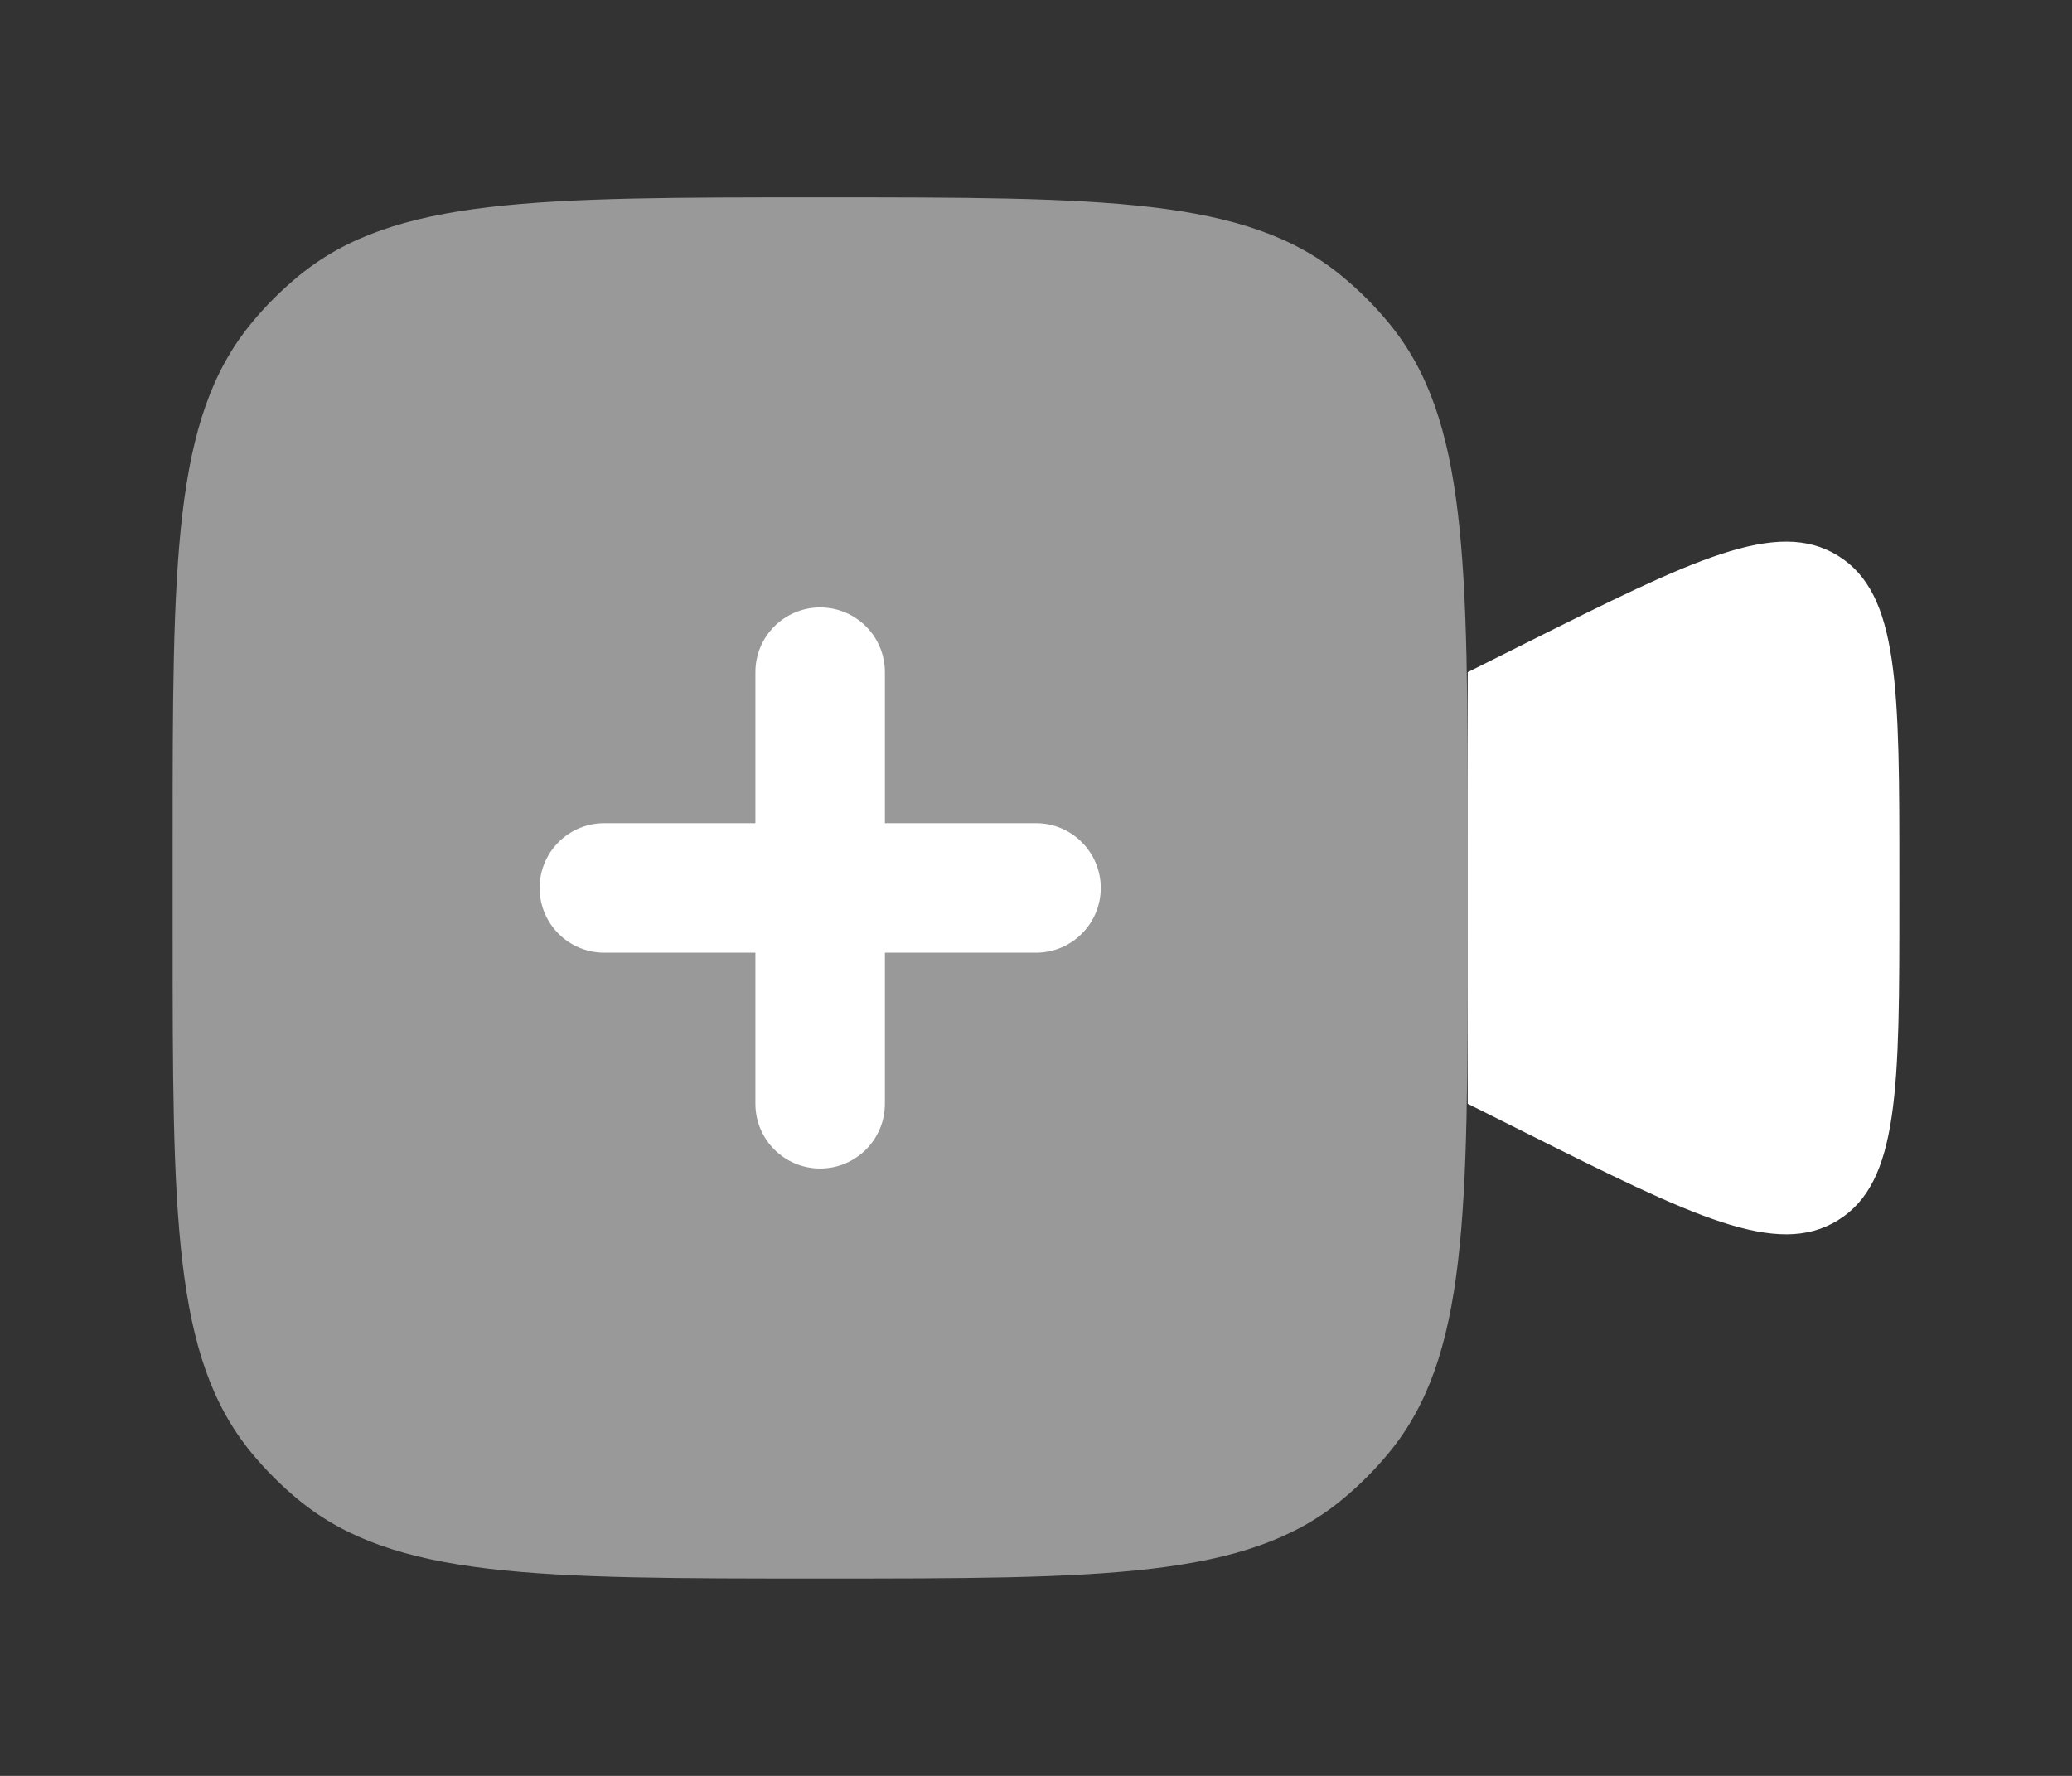 <svg width="28" height="24" viewBox="0 0 28 24" fill="none" xmlns="http://www.w3.org/2000/svg">
<rect x="0" y="0" width="28" height="24" fill="#333333" stroke="none"/>
<path opacity="0.5" d="M2.333 11.416C2.333 7.581 2.333 5.663 3.393 4.373C3.587 4.136 3.803 3.92 4.04 3.726C5.33 2.667 7.248 2.667 11.084 2.667C14.919 2.667 16.837 2.667 18.127 3.726C18.364 3.92 18.58 4.136 18.774 4.373C19.834 5.663 19.834 7.581 19.834 11.416V12.583C19.834 16.419 19.834 18.336 18.774 19.627C18.58 19.863 18.364 20.08 18.127 20.274C16.837 21.333 14.919 21.333 11.084 21.333C7.248 21.333 5.33 21.333 4.04 20.274C3.803 20.08 3.587 19.863 3.393 19.627C2.333 18.336 2.333 16.419 2.333 12.583V11.416Z" fill="white"/>
<path d="M19.834 9.084L20.602 8.7C22.872 7.565 24.007 6.997 24.837 7.51C25.667 8.023 25.667 9.292 25.667 11.83V12.171C25.667 14.709 25.667 15.978 24.837 16.491C24.007 17.004 22.872 16.436 20.602 15.301L19.834 14.917V9.084Z" fill="white"/>
<path d="M11.958 9.084C11.958 8.6 11.566 8.209 11.083 8.209C10.6 8.209 10.208 8.6 10.208 9.084V11.125H8.166C7.683 11.125 7.292 11.517 7.292 12C7.292 12.483 7.683 12.875 8.166 12.875H10.208V14.917C10.208 15.4 10.6 15.792 11.083 15.792C11.566 15.792 11.958 15.4 11.958 14.917V12.875H14C14.483 12.875 14.875 12.483 14.875 12C14.875 11.517 14.483 11.125 14 11.125H11.958V9.084Z" fill="white"/>
</svg>
